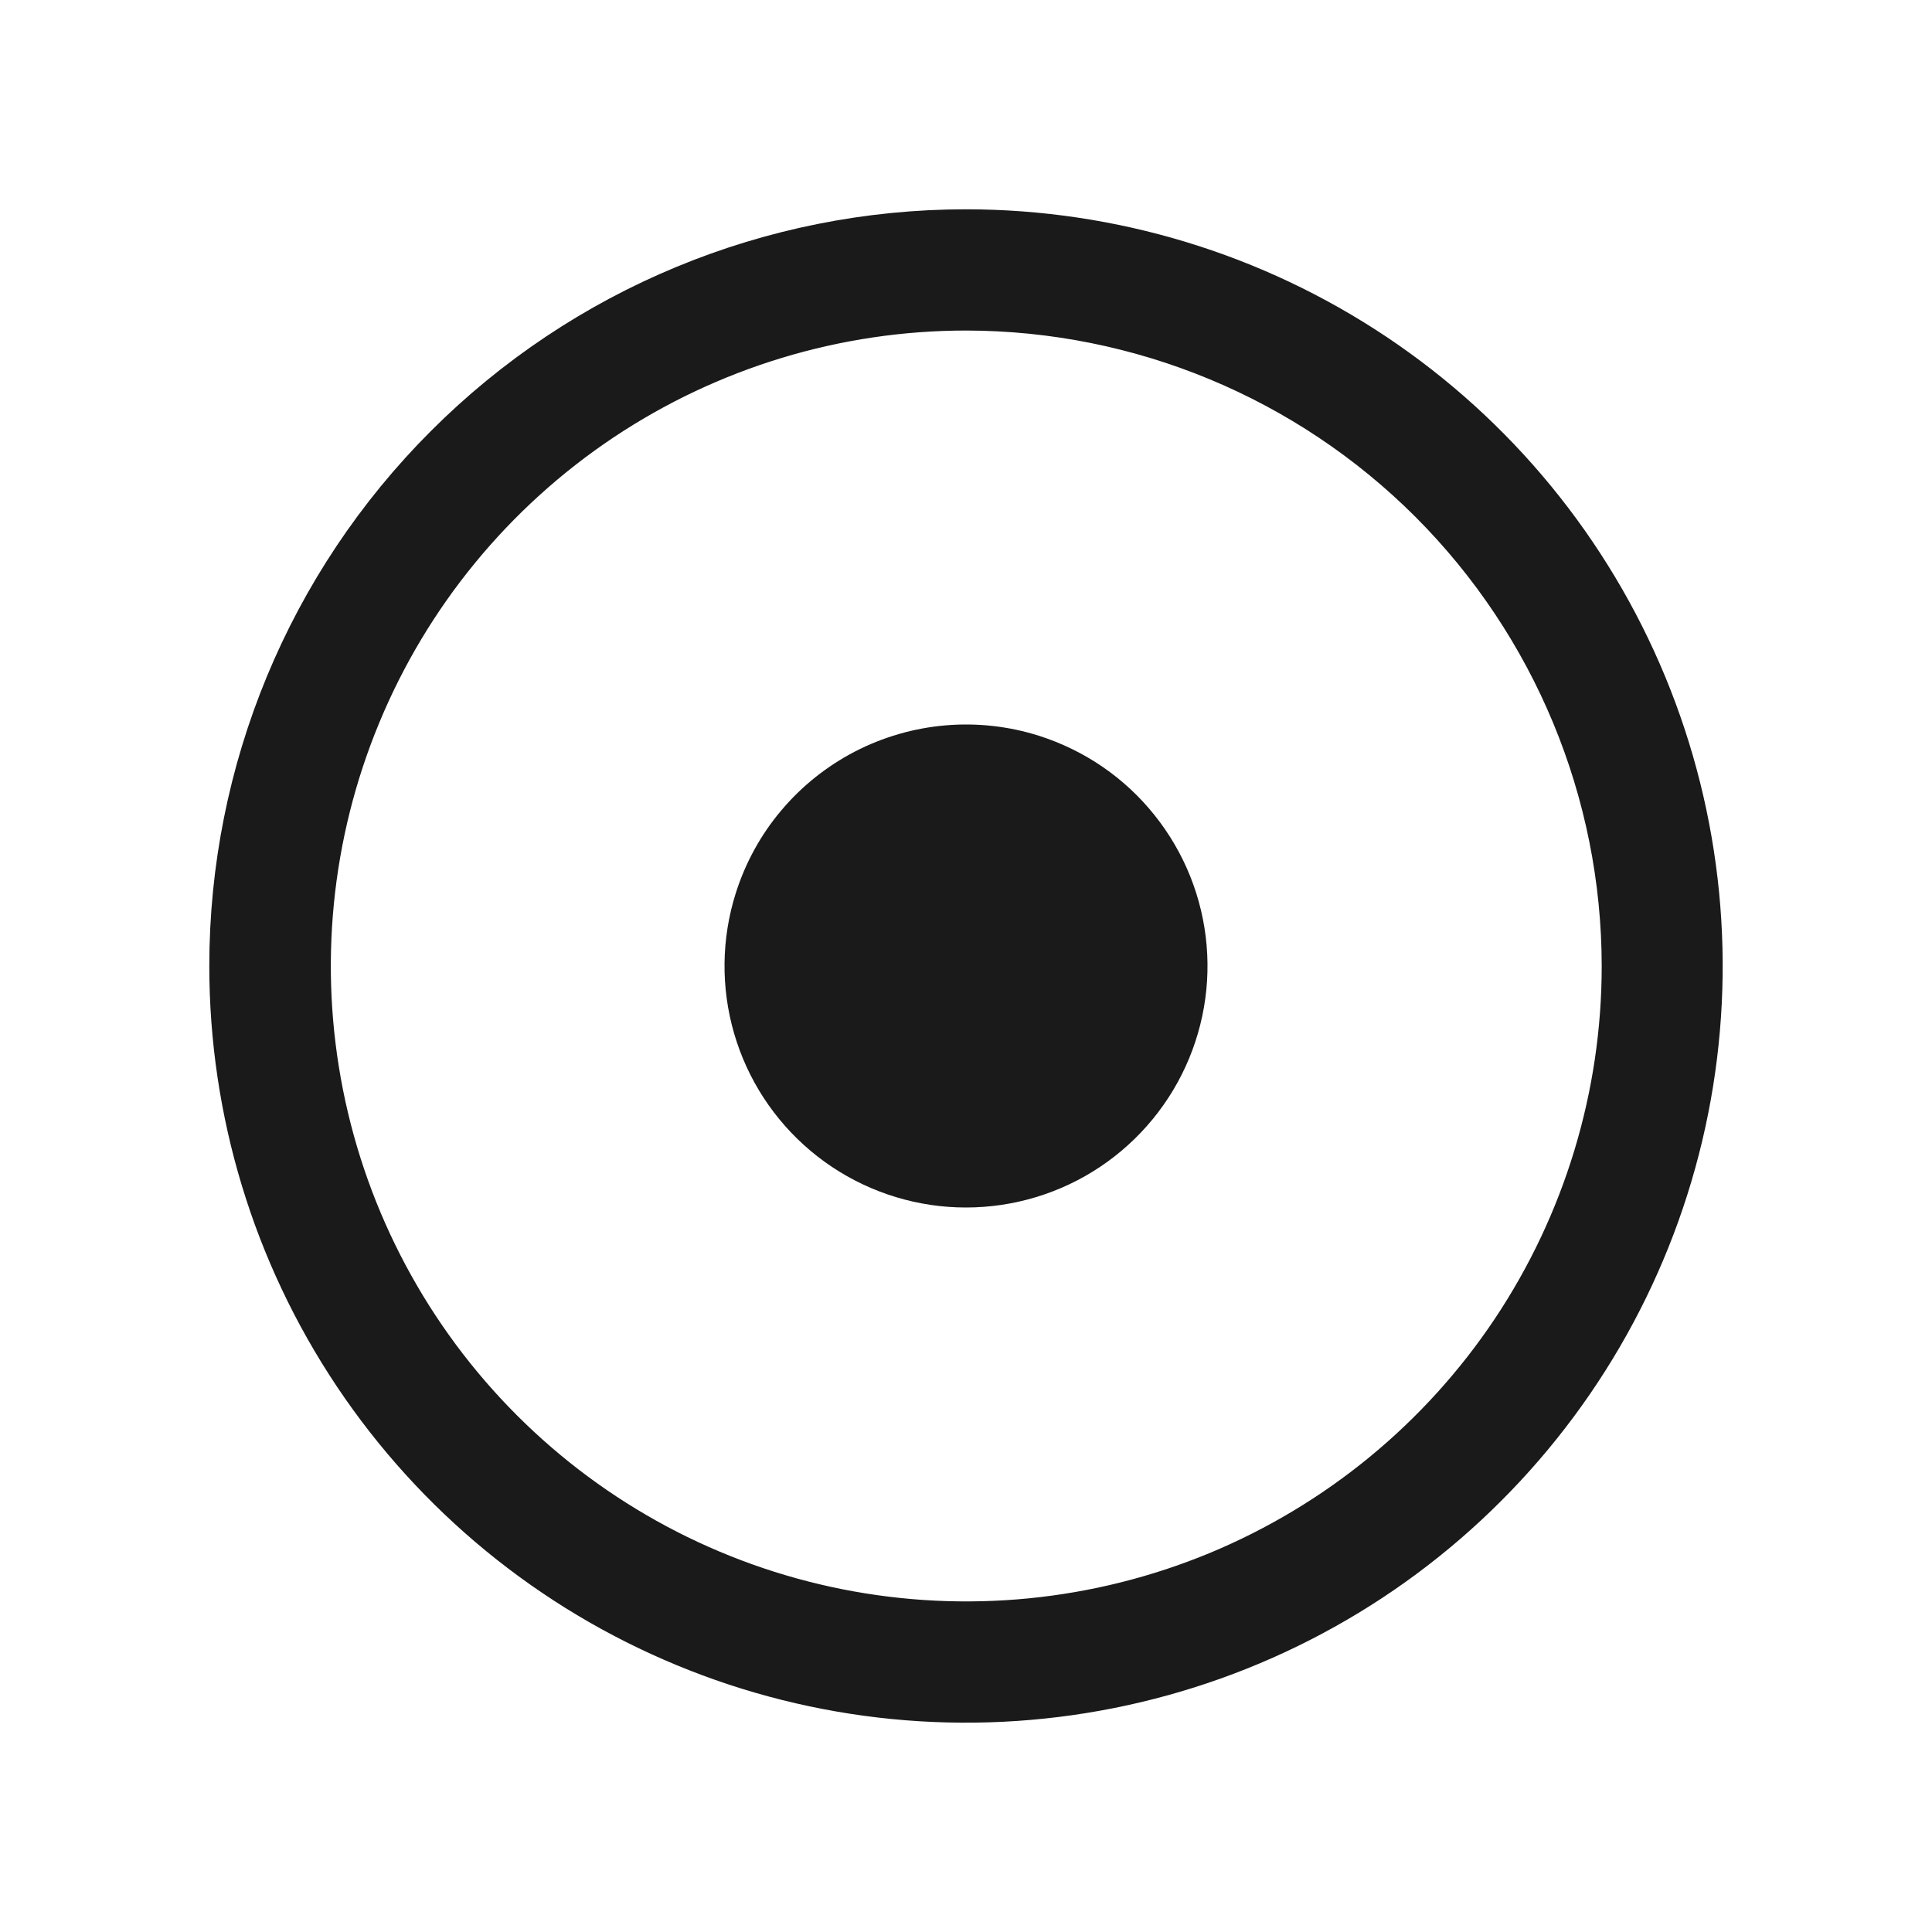 <svg width="24" height="24" viewBox="0 0 24 24" fill="none" xmlns="http://www.w3.org/2000/svg">
<path d="M12.003 2.8L12.003 2.8C13.823 2.801 15.601 3.341 17.114 4.352C18.626 5.363 19.805 6.8 20.501 8.482C21.196 10.163 21.378 12.012 21.023 13.797C20.668 15.581 19.791 17.22 18.504 18.506C17.218 19.793 15.578 20.669 13.794 21.023C12.009 21.378 10.159 21.196 8.479 20.499C6.798 19.803 5.361 18.624 4.35 17.111C3.339 15.598 2.8 13.819 2.8 12C2.8 9.56 3.769 7.22 5.495 5.495C7.22 3.769 9.56 2.8 12 2.8L12.003 2.8ZM12.003 3.906C10.402 3.906 8.838 4.381 7.507 5.27C6.176 6.16 5.138 7.424 4.526 8.903C3.913 10.382 3.753 12.009 4.065 13.579C4.377 15.149 5.148 16.591 6.28 17.723C7.412 18.855 8.854 19.626 10.424 19.938C11.994 20.25 13.622 20.09 15.101 19.478C16.579 18.865 17.843 17.828 18.733 16.497C19.622 15.166 20.097 13.601 20.097 12C20.095 9.854 19.241 7.797 17.724 6.279C16.206 4.762 14.149 3.909 12.003 3.906Z" fill="#1A1A1A" stroke="#1A1A1A" stroke-width="0.4"/>
<path d="M12.906 9.14C13.472 9.32 13.972 9.662 14.342 10.126C14.713 10.589 14.938 11.152 14.989 11.743C15.04 12.334 14.914 12.927 14.628 13.447C14.342 13.966 13.908 14.39 13.382 14.663C12.855 14.936 12.259 15.047 11.67 14.982C11.08 14.916 10.523 14.678 10.069 14.296C9.615 13.914 9.284 13.406 9.119 12.836C8.954 12.267 8.961 11.661 9.14 11.095C9.259 10.719 9.45 10.37 9.704 10.069C9.958 9.767 10.268 9.519 10.618 9.337C10.968 9.156 11.35 9.045 11.743 9.011C12.135 8.977 12.531 9.021 12.906 9.14Z" fill="#1A1A1A"/>
</svg>
